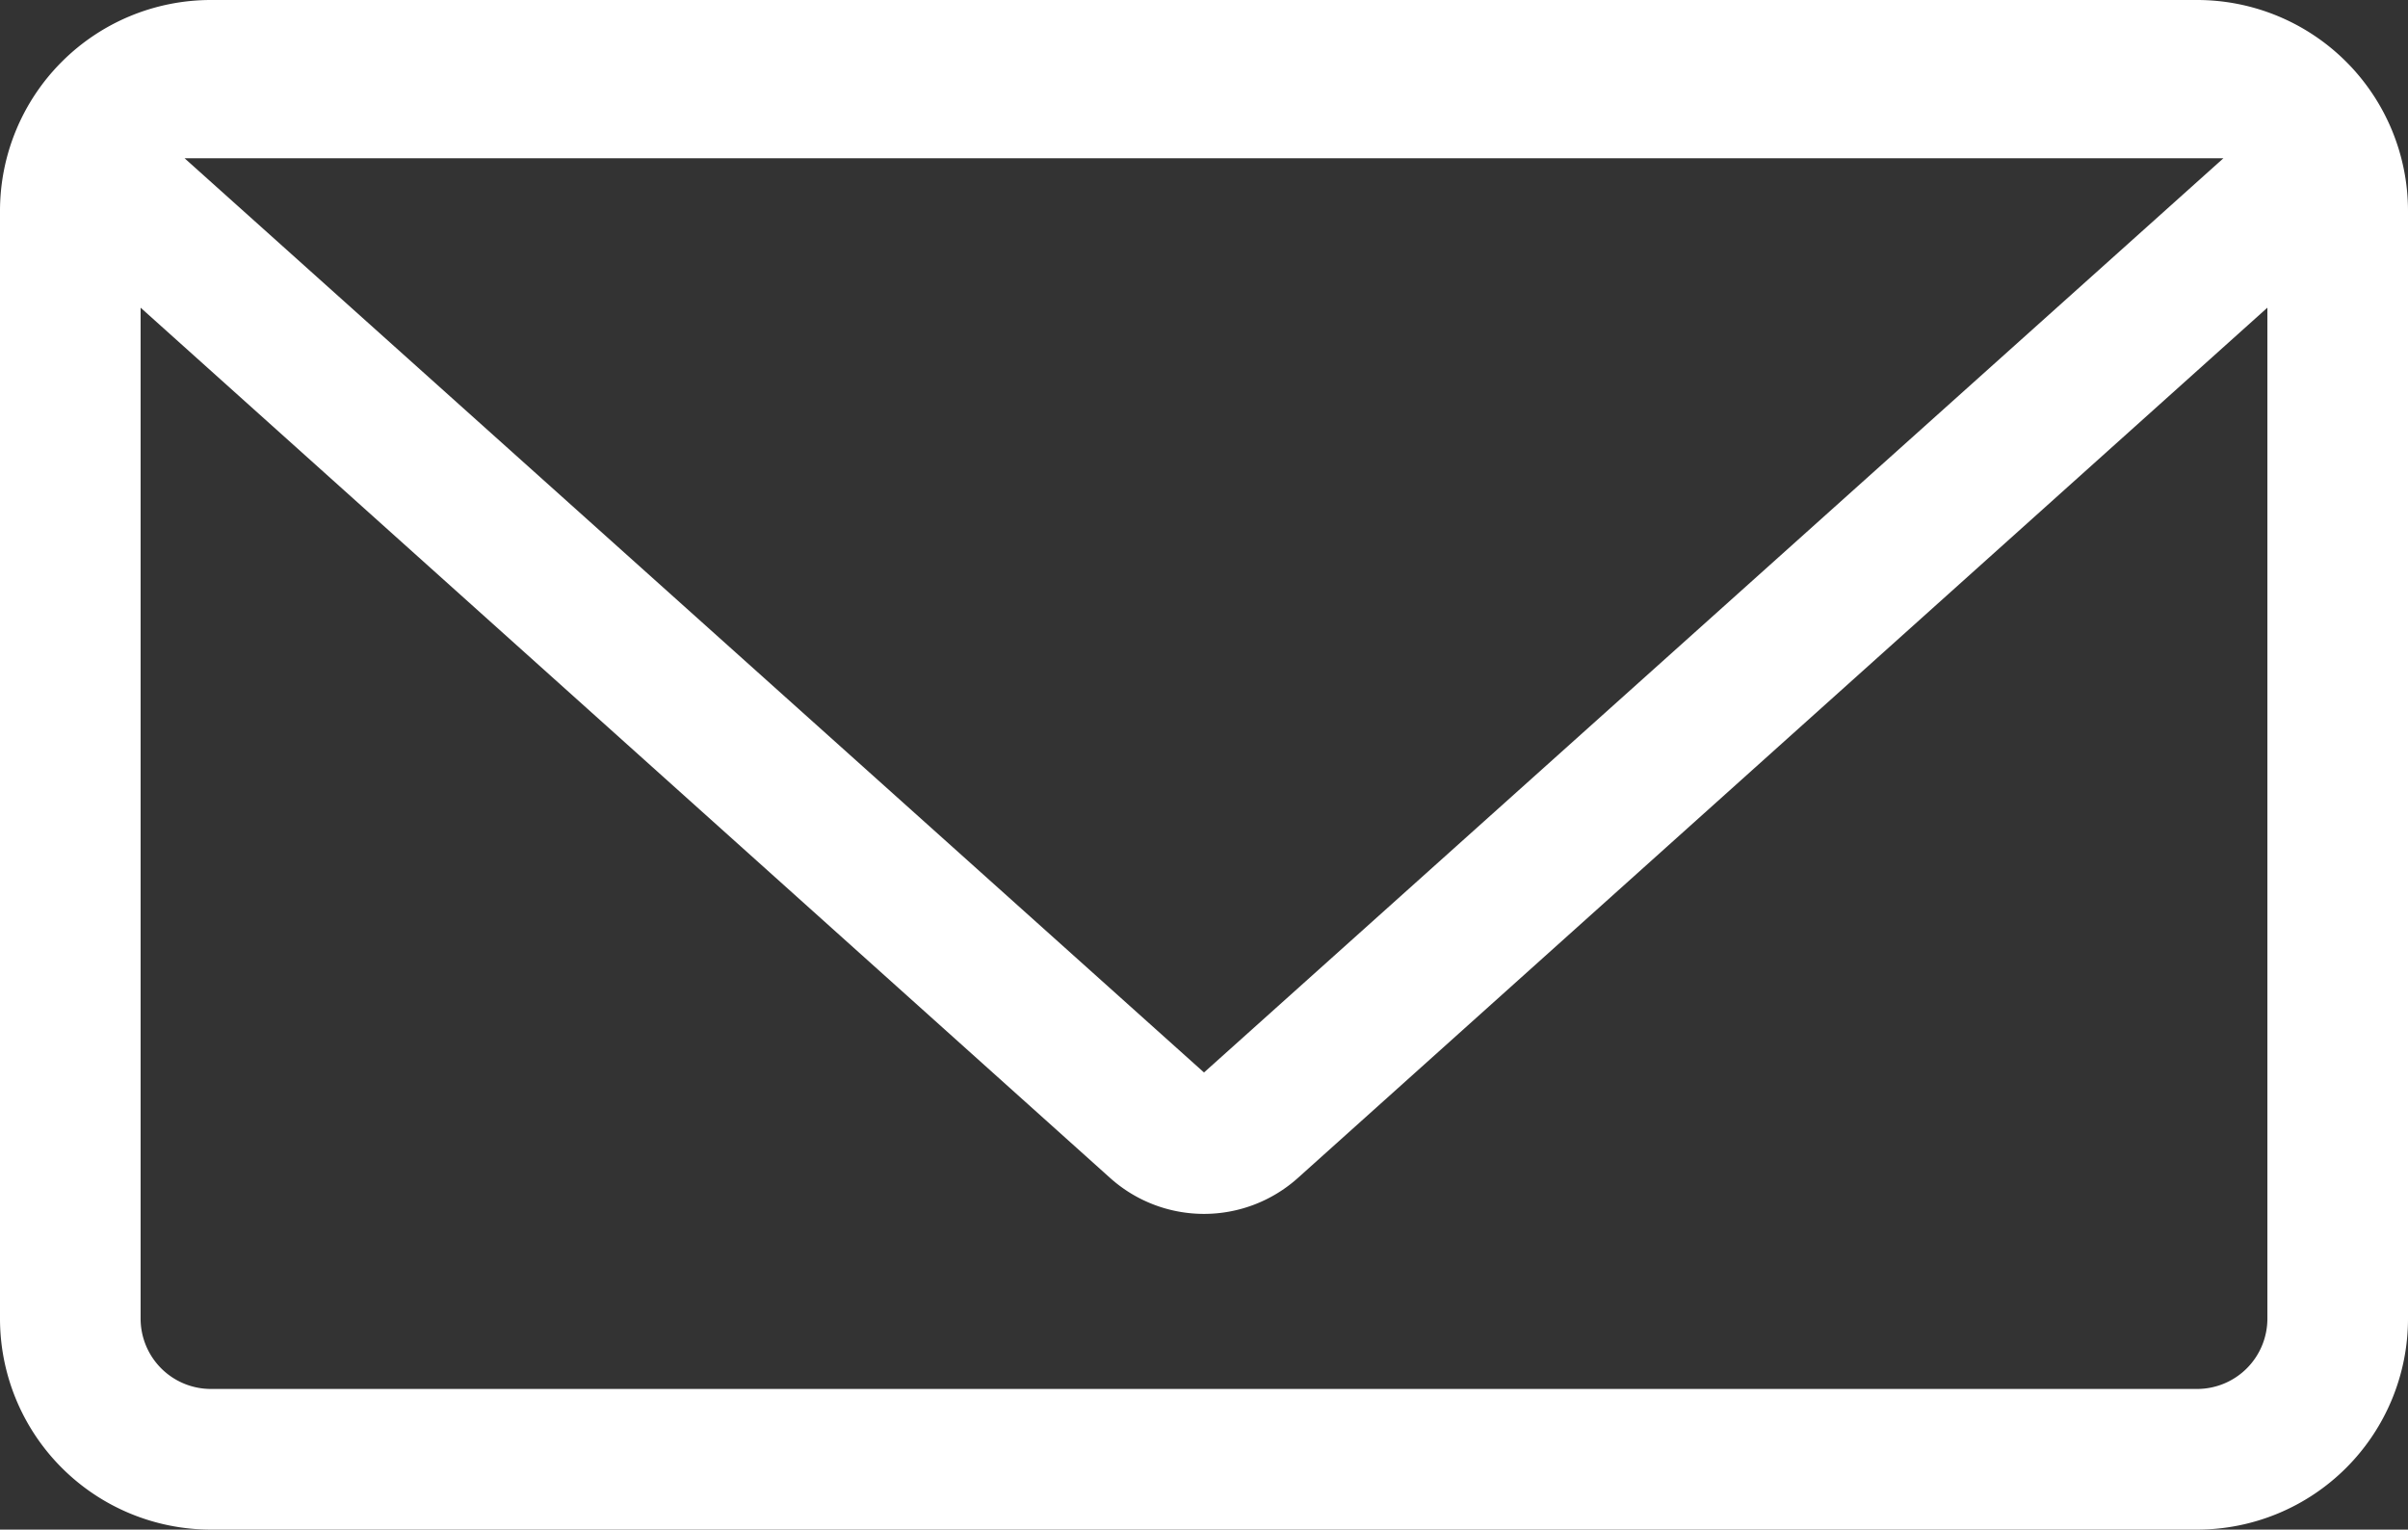 <svg xmlns="http://www.w3.org/2000/svg" viewBox="0 0 137 87"><rect x="0" y="0" width="137" height="87" fill="#333333" stroke="none"/><defs><style>.cls-1{fill:#fff;}</style></defs><title>アセット 1</title><g id="レイヤー_2" data-name="レイヤー 2"><g id="レイヤー_1-2" data-name="レイヤー 1"><path class="cls-1" d="M125,0H12A12,12,0,0,0,0,12V75A12,12,0,0,0,12,87H125a12,12,0,0,0,12-12V12A12,12,0,0,0,125,0ZM68.5,61,10.5,9h116ZM125,79H12a4,4,0,0,1-4-4V17.5L63.16,67a8,8,0,0,0,10.68,0L129,17.5V75A4,4,0,0,1,125,79Z"/></g></g></svg>